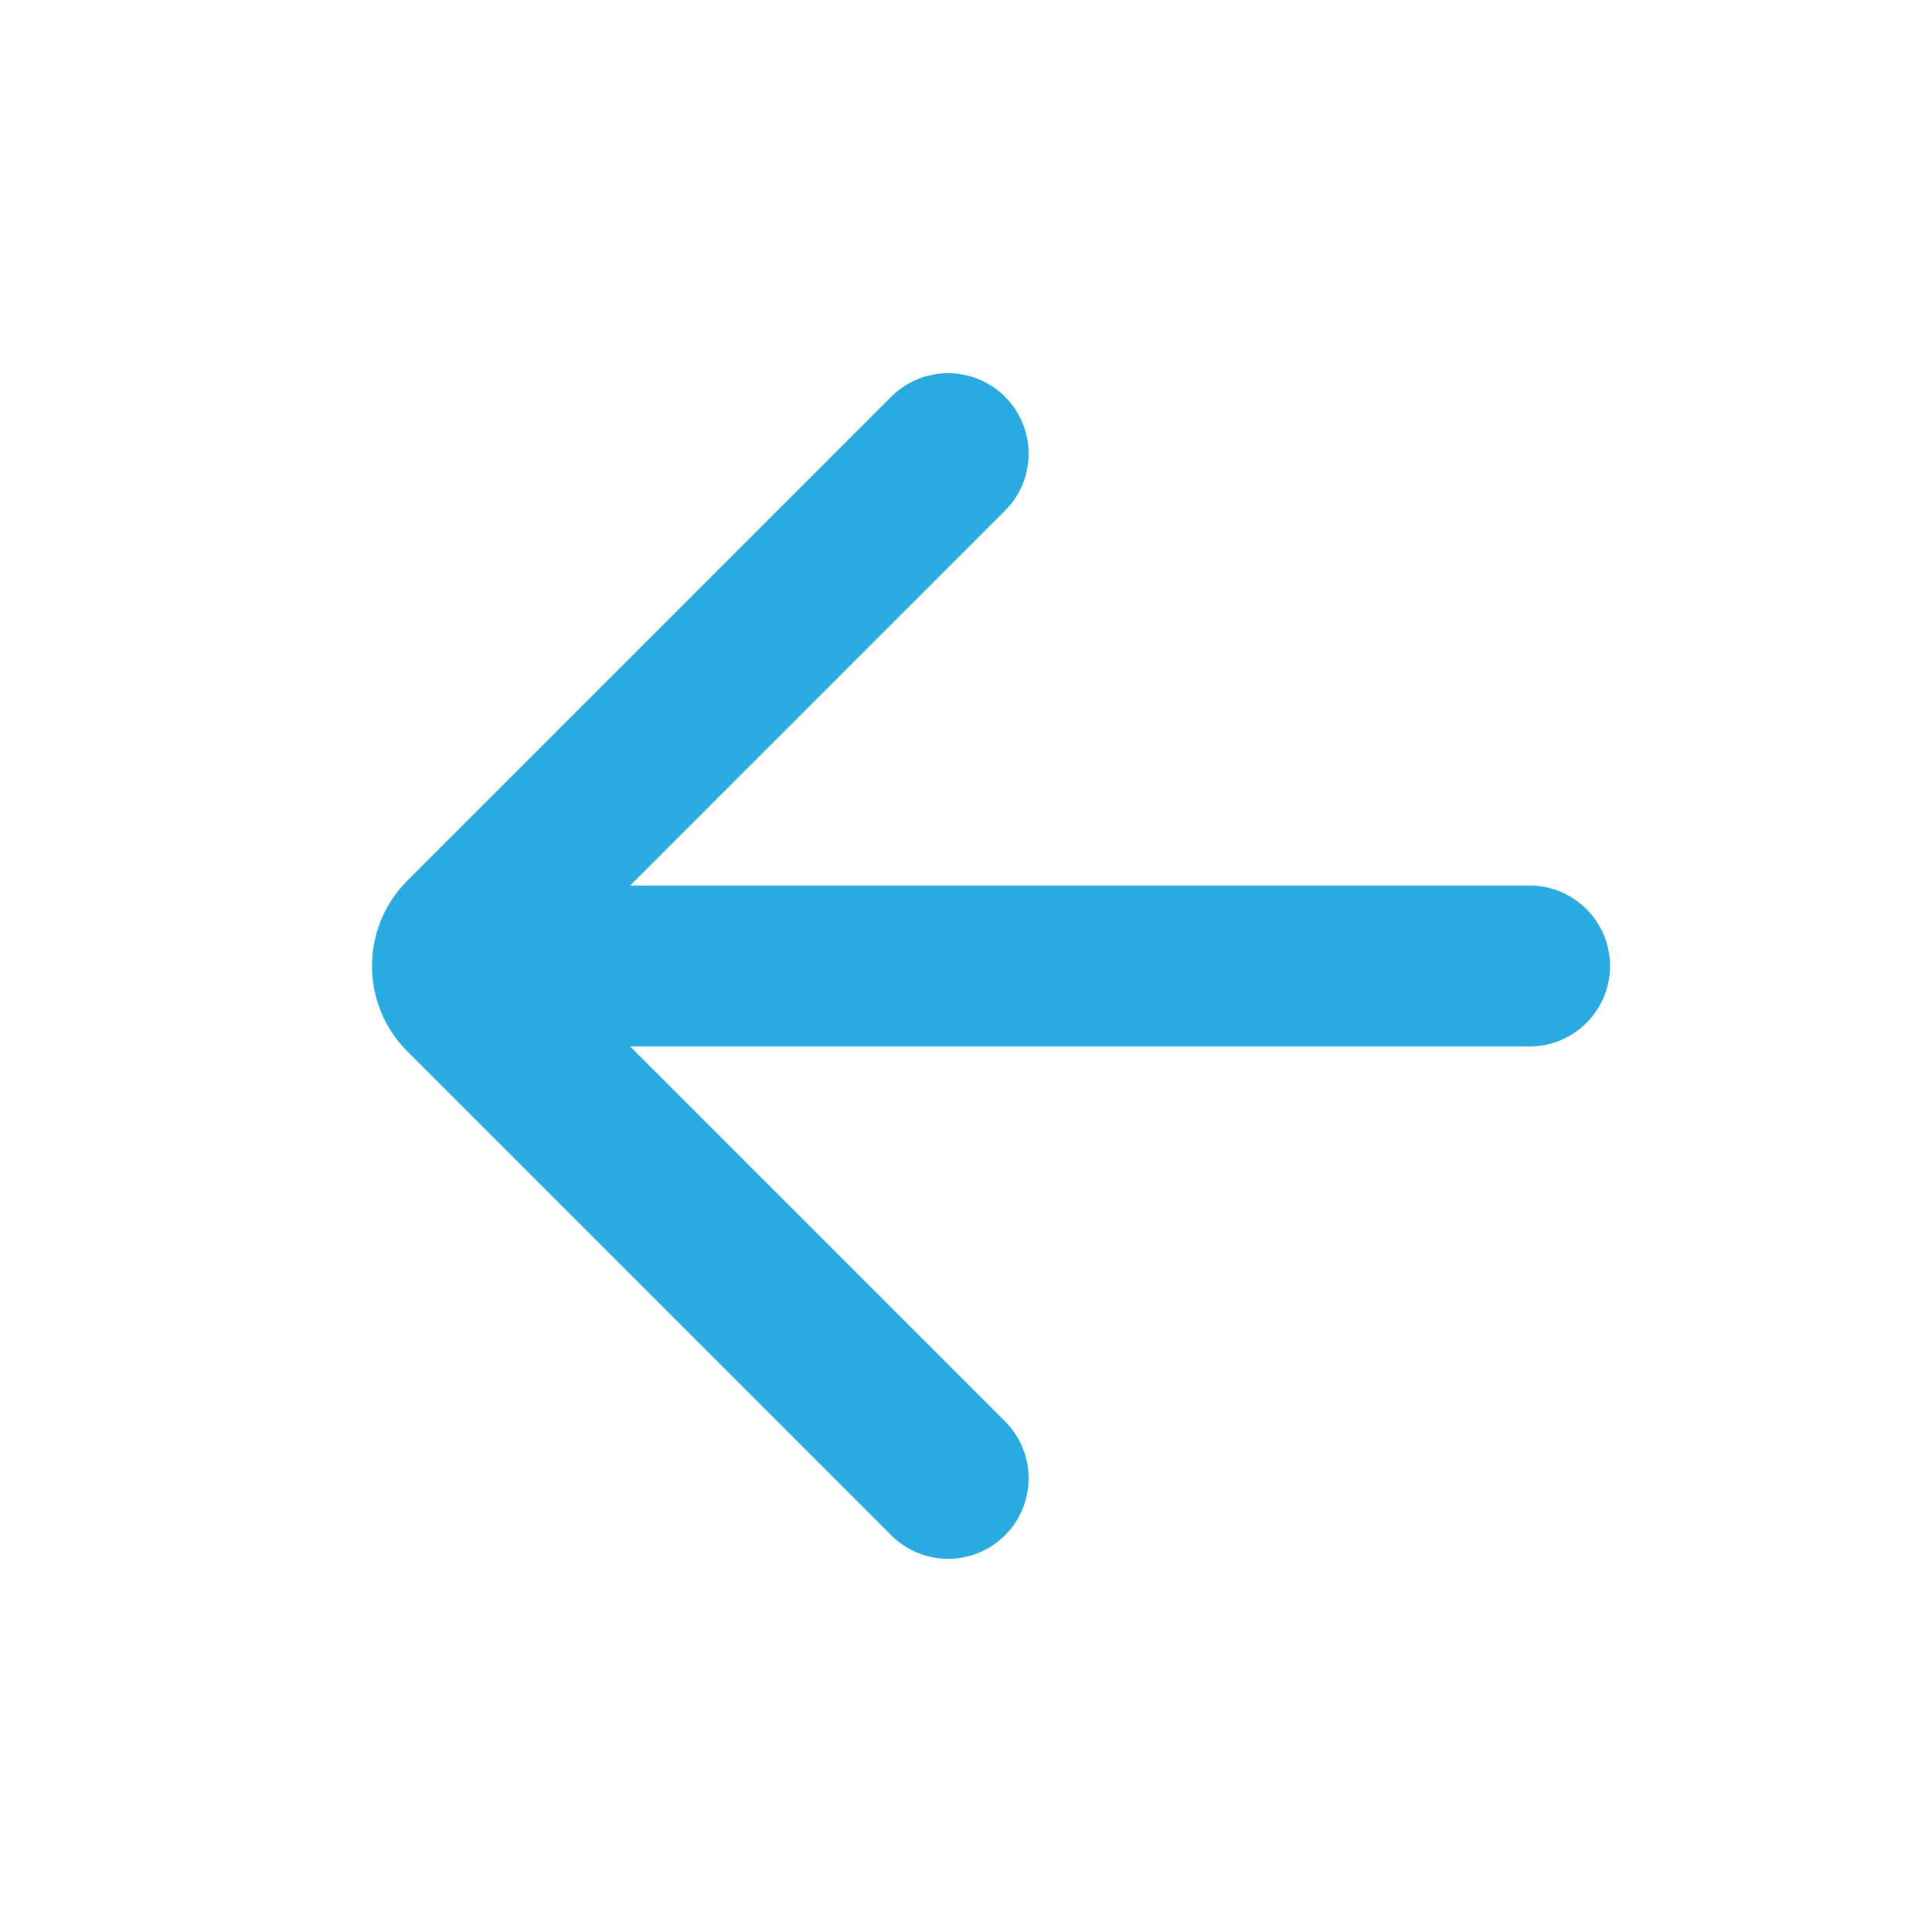 <svg width="32" height="32" viewBox="0 0 32 32" fill="none" xmlns="http://www.w3.org/2000/svg">
<path d="M10.437 14.667H25.333C26.07 14.667 26.667 15.264 26.667 16C26.667 16.736 26.07 17.333 25.333 17.333H10.437L16.647 23.543C17.167 24.063 17.167 24.907 16.647 25.428C16.126 25.949 15.282 25.949 14.761 25.428L6.747 17.414C5.966 16.633 5.966 15.367 6.747 14.586L14.761 6.572C15.282 6.051 16.126 6.051 16.647 6.572C17.167 7.093 17.167 7.937 16.647 8.457L10.437 14.667Z" fill="#29ABE2"/>
</svg>
